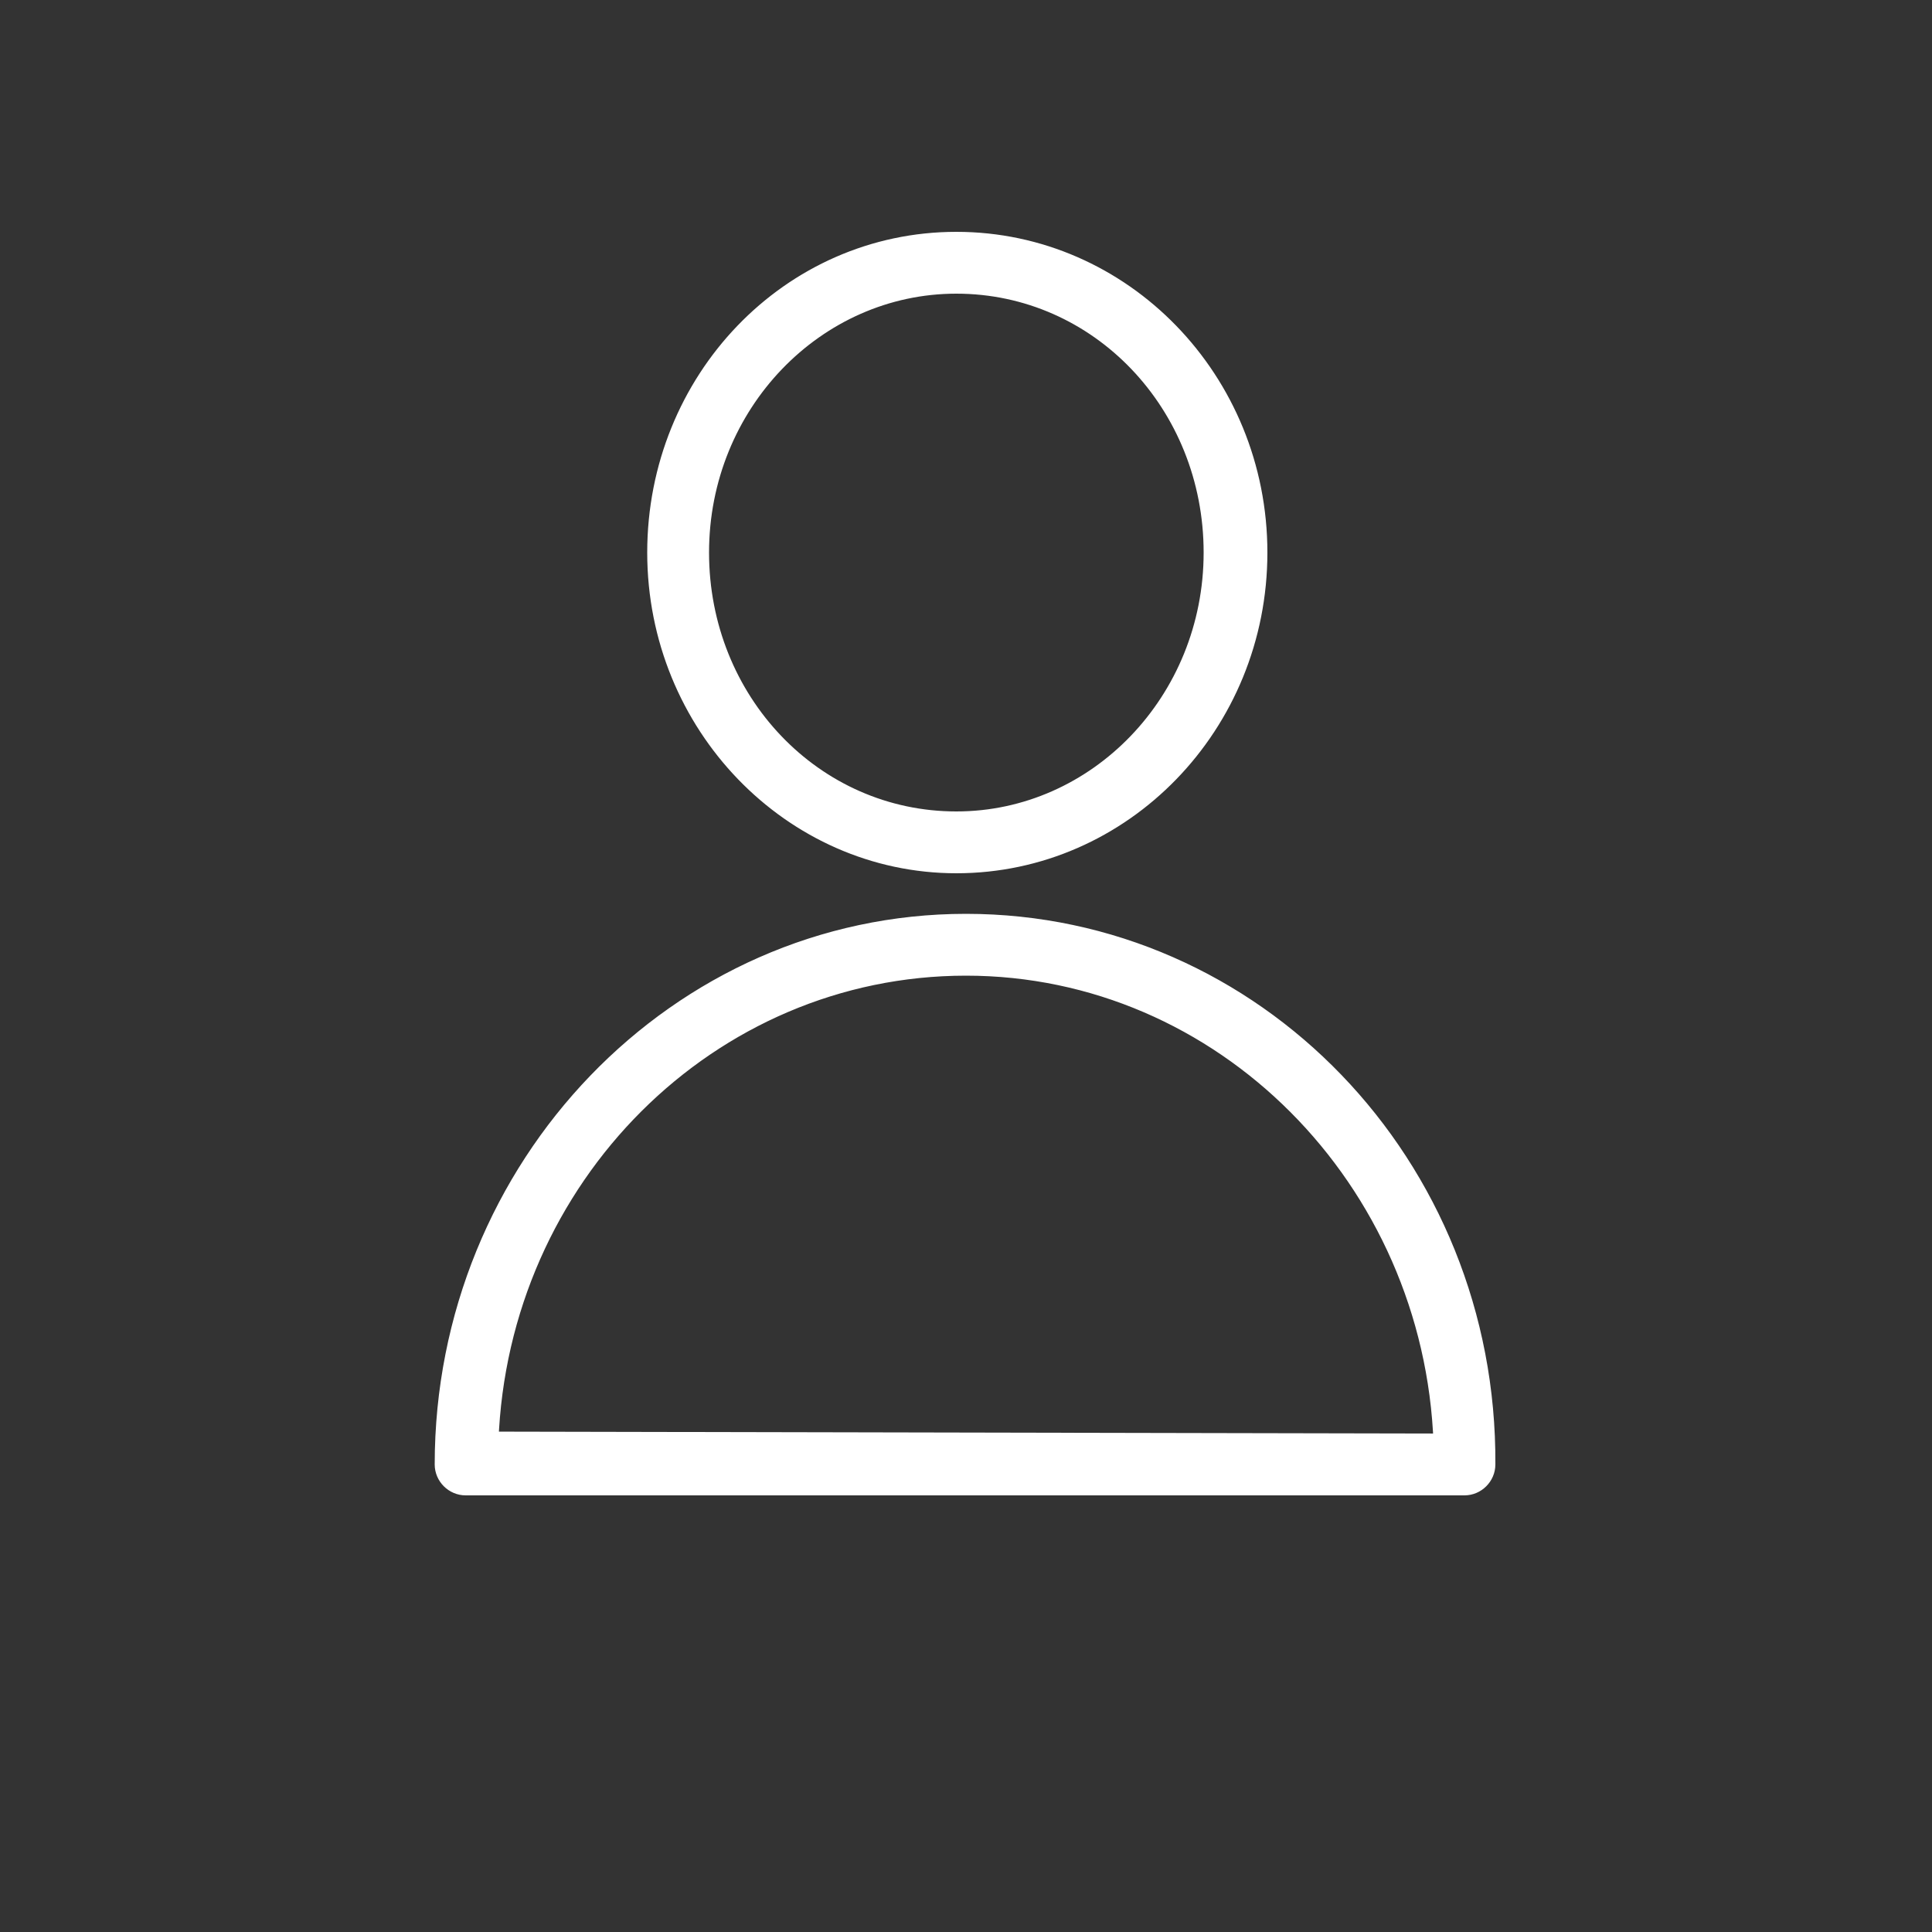 <?xml version="1.0" encoding="UTF-8"?> <!-- Generator: Adobe Illustrator 23.1.0, SVG Export Plug-In . SVG Version: 6.00 Build 0) --> <svg xmlns="http://www.w3.org/2000/svg" xmlns:xlink="http://www.w3.org/1999/xlink" id="Слой_1" x="0px" y="0px" viewBox="0 0 100 100" style="enable-background:new 0 0 100 100;" xml:space="preserve"><rect x="0" y="0" width="100" height="100" fill="#333333" stroke="none"/> <style type="text/css"> .st0{display:none;} .st1{display:inline;} .st2{fill:#FFFFFF;stroke:#FFFFFF;stroke-miterlimit:10;} </style> <title>person_6</title> <g class="st0"> <path class="st1" d="M44,50.2c3.8,0,7.5,0.8,10.9,2.5c0.7,0.3,1.5,0,1.9-0.7c0.3-0.7,0-1.5-0.6-1.9l0,0c-3.8-1.8-7.9-2.8-12.1-2.8 c-15.5,0-28,12.6-28,28.1c0,0.8,0.6,1.4,1.4,1.4h24.2c0.8,0.1,1.4-0.5,1.5-1.3s-0.5-1.4-1.3-1.5c-0.1,0-0.2,0-0.2,0h-23 C19.5,60.7,30.6,50.2,44,50.2z"></path> <path class="st1" d="M43.5,45c9,0,16.3-7.3,16.3-16.2s-7.3-16.3-16.2-16.3c-9,0-16.3,7.3-16.3,16.2C27.3,37.7,34.5,45,43.5,45z M43.5,15.3c7.4,0,13.5,6,13.5,13.4s-6,13.5-13.4,13.5s-13.5-6-13.5-13.4l0,0C30.1,21.3,36.1,15.3,43.5,15.3L43.5,15.3z"></path> </g> <g> <path class="st2" d="M50,47.8c-14.9,0-27,12.6-27,28c0,0.6,0.5,1.1,1.1,1.1h51.7c0.6,0,1.1-0.5,1.1-1.1C77,60.3,64.9,47.8,50,47.8z M25.3,74.6C25.8,60.9,36.7,50,50,50s24.2,11,24.7,24.7L25.3,74.6L25.3,74.6z"></path> <path class="st2" d="M49.5,44.7c8.6,0,15.6-7.2,15.6-16.1s-7-16.1-15.6-16.1S34,19.7,34,28.6S41,44.7,49.5,44.7z M49.5,14.7 c7.4,0,13.3,6.2,13.3,13.9s-6,13.9-13.3,13.9c-7.4,0-13.3-6.2-13.3-13.9S42.2,14.7,49.5,14.7z"></path> </g> </svg> 